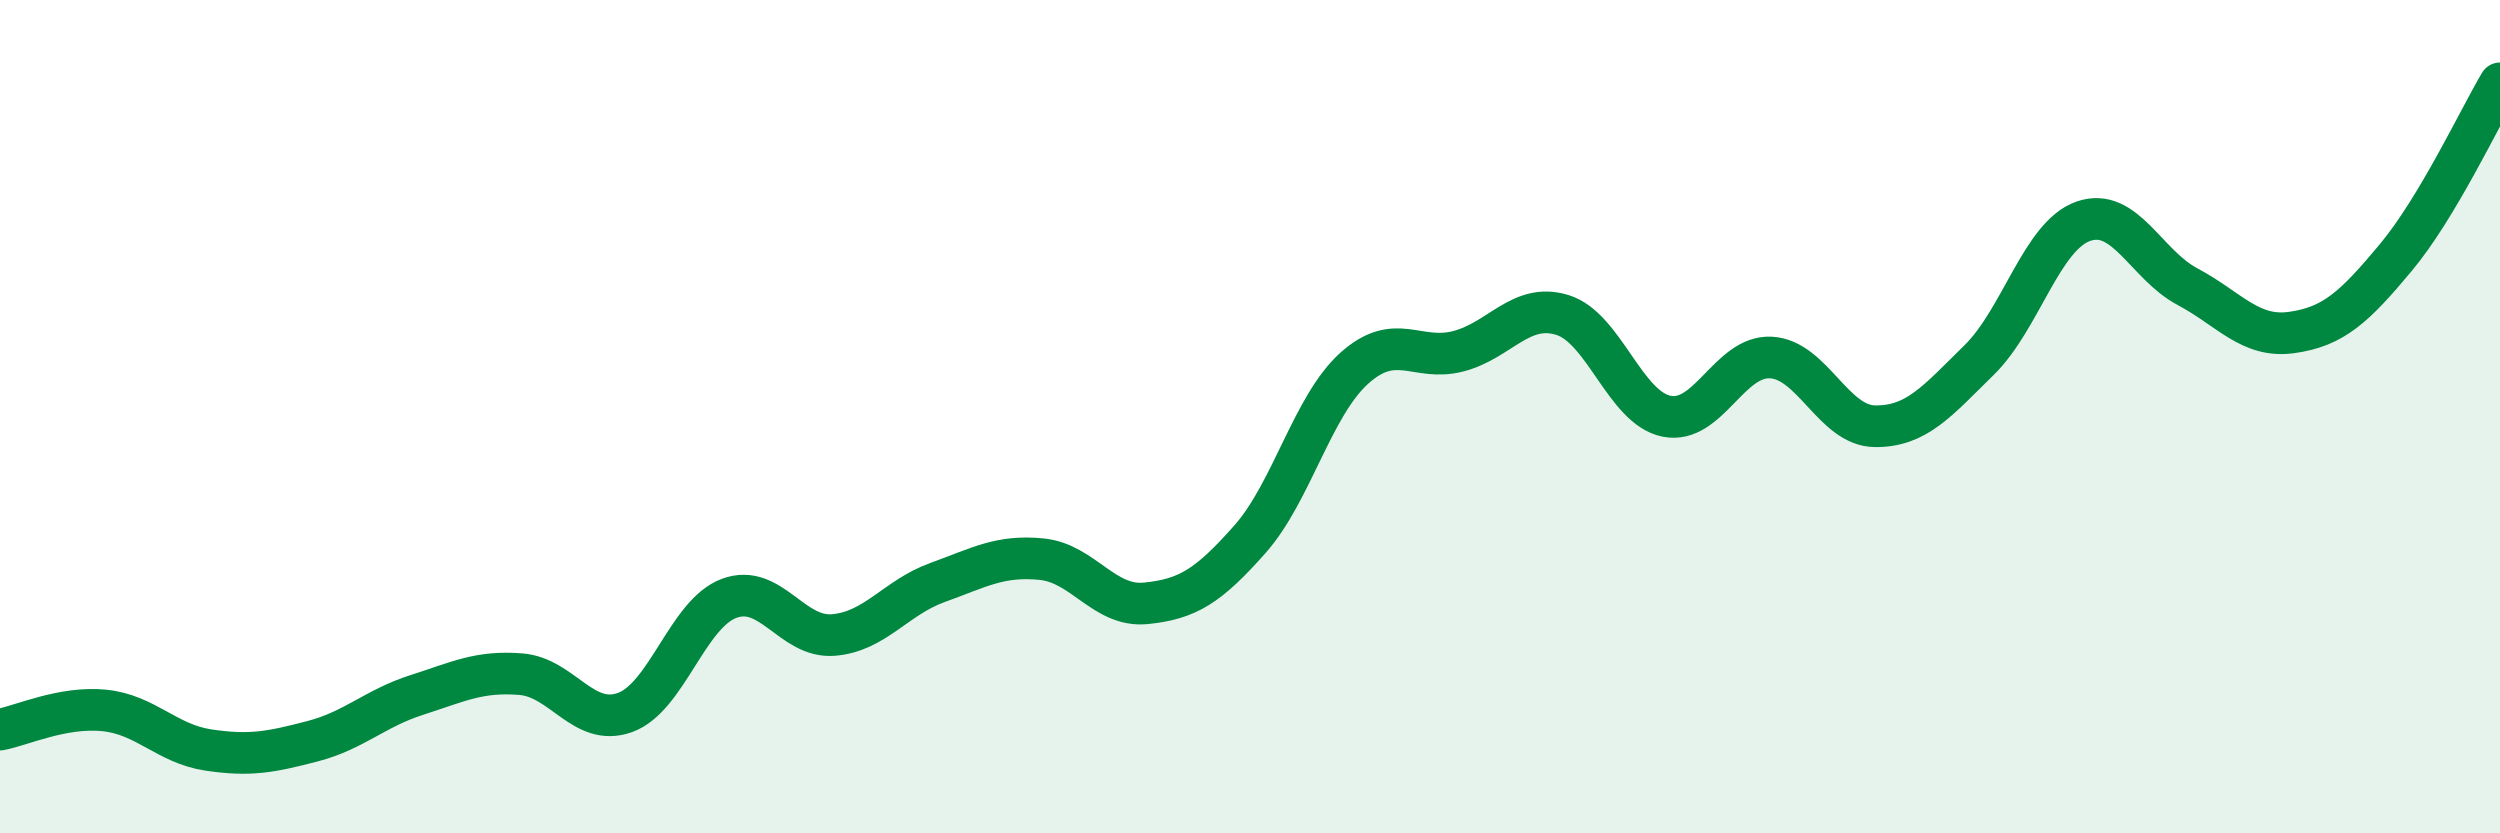 
    <svg width="60" height="20" viewBox="0 0 60 20" xmlns="http://www.w3.org/2000/svg">
      <path
        d="M 0,17.51 C 0.5,17.42 1.5,16.95 2.5,17.05 C 3.5,17.15 4,17.85 5,18 C 6,18.15 6.5,18.05 7.5,17.79 C 8.5,17.53 9,17 10,16.68 C 11,16.36 11.5,16.1 12.5,16.18 C 13.5,16.26 14,17.46 15,17.1 C 16,16.74 16.5,14.73 17.5,14.36 C 18.5,13.99 19,15.32 20,15.24 C 21,15.16 21.5,14.34 22.5,13.98 C 23.5,13.62 24,13.32 25,13.42 C 26,13.52 26.5,14.58 27.5,14.48 C 28.5,14.38 29,14.07 30,12.94 C 31,11.81 31.5,9.74 32.5,8.84 C 33.5,7.94 34,8.69 35,8.43 C 36,8.17 36.5,7.25 37.5,7.56 C 38.5,7.87 39,9.79 40,9.99 C 41,10.19 41.5,8.53 42.5,8.58 C 43.5,8.63 44,10.22 45,10.23 C 46,10.24 46.5,9.62 47.5,8.64 C 48.5,7.66 49,5.66 50,5.31 C 51,4.96 51.5,6.35 52.5,6.88 C 53.5,7.41 54,8.12 55,7.98 C 56,7.84 56.5,7.38 57.5,6.18 C 58.5,4.98 59.5,2.84 60,2L60 20L0 20Z"
        fill="#008740"
        opacity="0.1"
        stroke-linecap="round"
        stroke-linejoin="round"
      />
      <path
        d="M 0,17.51 C 0.5,17.42 1.5,16.95 2.5,17.05 C 3.5,17.15 4,17.85 5,18 C 6,18.15 6.5,18.05 7.5,17.79 C 8.5,17.53 9,17 10,16.68 C 11,16.36 11.5,16.1 12.5,16.18 C 13.5,16.26 14,17.46 15,17.1 C 16,16.74 16.5,14.73 17.5,14.36 C 18.5,13.99 19,15.32 20,15.24 C 21,15.16 21.5,14.34 22.5,13.98 C 23.5,13.62 24,13.32 25,13.42 C 26,13.52 26.5,14.58 27.5,14.48 C 28.5,14.38 29,14.07 30,12.94 C 31,11.81 31.5,9.74 32.5,8.84 C 33.5,7.94 34,8.69 35,8.43 C 36,8.17 36.5,7.25 37.5,7.56 C 38.5,7.87 39,9.79 40,9.99 C 41,10.19 41.5,8.53 42.5,8.58 C 43.5,8.63 44,10.22 45,10.23 C 46,10.24 46.5,9.62 47.5,8.64 C 48.5,7.66 49,5.66 50,5.31 C 51,4.96 51.5,6.35 52.5,6.88 C 53.5,7.41 54,8.12 55,7.98 C 56,7.84 56.5,7.38 57.5,6.18 C 58.5,4.98 59.5,2.84 60,2"
        stroke="#008740"
        stroke-width="1"
        fill="none"
        stroke-linecap="round"
        stroke-linejoin="round"
      />
    </svg>
  